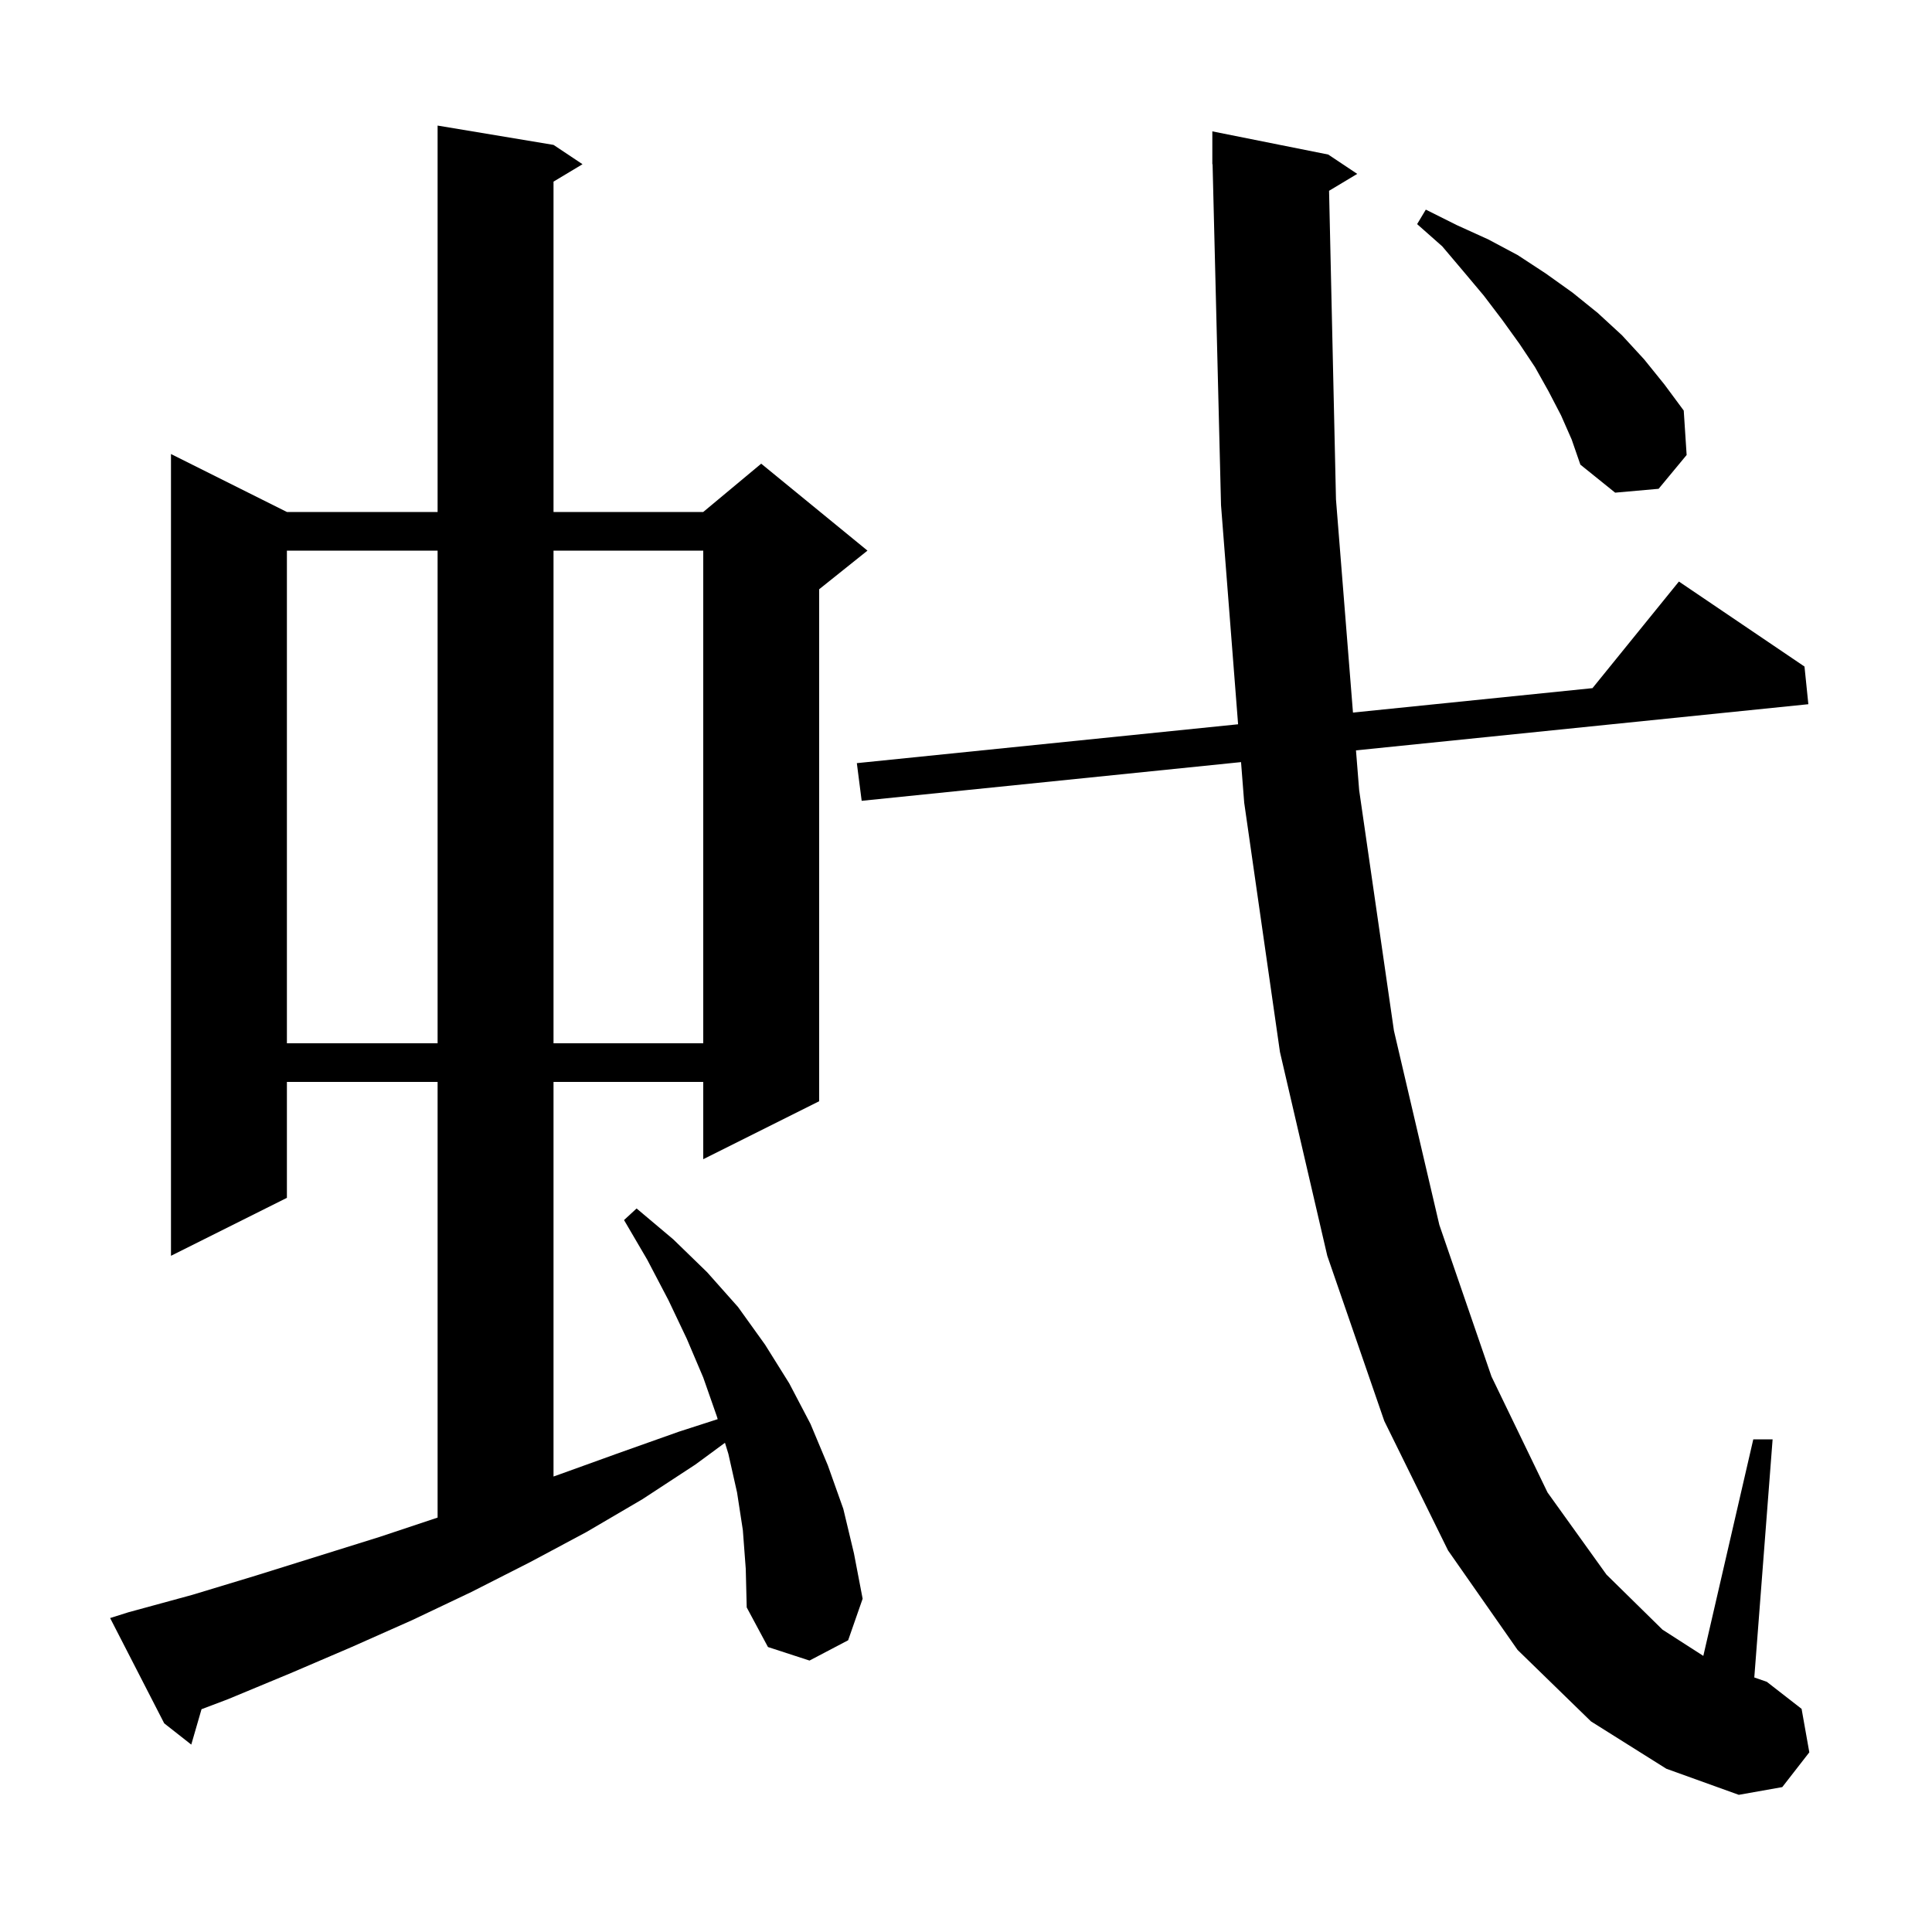 <svg xmlns="http://www.w3.org/2000/svg" xmlns:xlink="http://www.w3.org/1999/xlink" version="1.1" baseProfile="full" viewBox="0 0 200 200" width="200" height="200">
<g fill="black">
<path d="M 137.584 19.75 L 138.3 51.7 L 140.059 73.765 L 164.853 71.237 L 173.8 60.2 L 186.8 69.0 L 187.2 72.9 L 140.371 77.678 L 140.7 81.8 L 144.3 106.7 L 149.0 126.8 L 154.4 142.5 L 160.2 154.5 L 166.3 163.0 L 172.1 168.7 L 176.327 171.417 L 181.5 149.0 L 183.5 149.0 L 181.604 173.651 L 182.9 174.1 L 186.5 176.9 L 187.3 181.4 L 184.5 185.0 L 180.0 185.8 L 172.5 183.1 L 164.7 178.2 L 157.1 170.8 L 149.9 160.5 L 143.3 147.1 L 137.4 130.0 L 132.5 108.9 L 128.8 83.1 L 128.472 78.893 L 89.2 82.9 L 88.7 79.0 L 128.167 74.977 L 126.4 52.3 L 125.525 16.998 L 125.5 17.0 L 125.5 13.6 L 137.5 16.0 L 140.5 18.0 Z M 76.9 158.4 L 76.3 154.5 L 75.4 150.5 L 75.048 149.357 L 72.0 151.6 L 66.5 155.2 L 60.7 158.6 L 54.9 161.7 L 48.8 164.8 L 42.7 167.7 L 36.4 170.5 L 30.1 173.2 L 23.6 175.9 L 20.862 176.937 L 19.8 180.6 L 17.0 178.4 L 11.4 167.5 L 13.3 166.9 L 19.9 165.1 L 26.5 163.1 L 39.3 159.1 L 45.3 157.1 L 45.3 112.0 L 29.7 112.0 L 29.7 124.0 L 17.7 130.0 L 17.7 47.0 L 29.7 53.0 L 45.3 53.0 L 45.3 13.0 L 57.3 15.0 L 60.3 17.0 L 57.3 18.8 L 57.3 53.0 L 72.8 53.0 L 78.8 48.0 L 89.8 57.0 L 84.8 61.0 L 84.8 114.0 L 72.8 120.0 L 72.8 112.0 L 57.3 112.0 L 57.3 152.848 L 58.0 152.6 L 64.1 150.4 L 70.3 148.2 L 74.296 146.911 L 74.2 146.6 L 72.8 142.6 L 71.1 138.6 L 69.2 134.6 L 67.0 130.4 L 64.6 126.3 L 65.9 125.1 L 69.7 128.3 L 73.2 131.7 L 76.4 135.3 L 79.2 139.2 L 81.7 143.2 L 83.9 147.4 L 85.7 151.7 L 87.3 156.2 L 88.4 160.8 L 89.3 165.5 L 87.8 169.8 L 83.8 171.9 L 79.5 170.5 L 77.3 166.4 L 77.2 162.4 Z M 29.7 57.0 L 29.7 108.0 L 45.3 108.0 L 45.3 57.0 Z M 57.3 57.0 L 57.3 108.0 L 72.8 108.0 L 72.8 57.0 Z M 161.6 43.0 L 160.3 40.5 L 158.9 38.0 L 157.3 35.6 L 155.5 33.1 L 153.6 30.6 L 151.5 28.1 L 149.3 25.5 L 146.7 23.2 L 147.6 21.7 L 150.8 23.3 L 154.1 24.8 L 157.1 26.4 L 160.0 28.3 L 162.8 30.3 L 165.4 32.4 L 167.9 34.7 L 170.2 37.2 L 172.3 39.8 L 174.3 42.5 L 174.6 47.1 L 171.7 50.6 L 167.2 51.0 L 163.6 48.1 L 162.7 45.5 Z " />
</g>
</svg>
